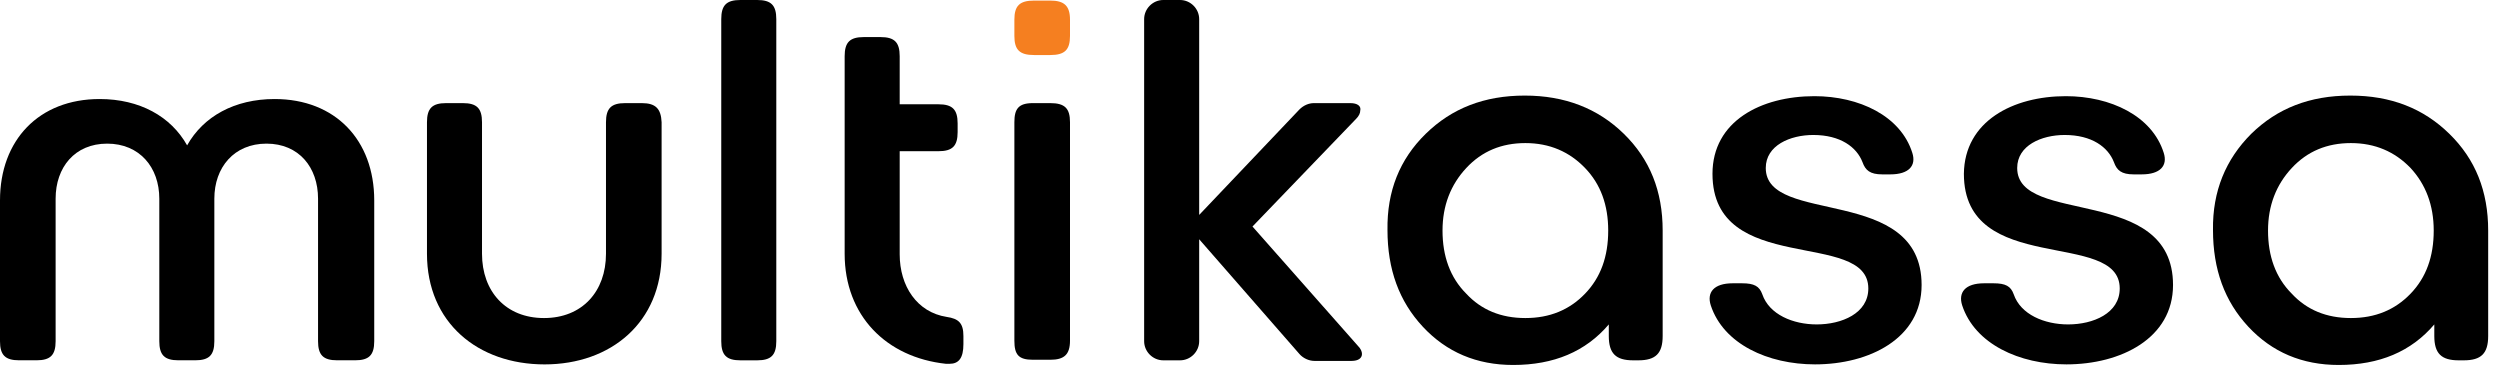 <svg width="137" height="20" viewBox="0 0 137 20" fill="none" xmlns="http://www.w3.org/2000/svg">
<path d="M19.461 19.744C20.223 19.744 20.508 19.459 20.508 18.697V10.982C20.508 7.681 18.381 5.427 15.048 5.427C12.857 5.427 11.143 6.379 10.254 7.966C9.365 6.379 7.651 5.427 5.46 5.427C2.127 5.427 0 7.681 0 10.982V18.697C0 19.459 0.286 19.744 1.048 19.744H2C2.762 19.744 3.048 19.459 3.048 18.697V10.887C3.048 9.173 4.095 7.871 5.873 7.871C7.651 7.871 8.73 9.173 8.73 10.887V18.697C8.73 19.459 9.016 19.744 9.778 19.744H10.699C11.461 19.744 11.746 19.459 11.746 18.697V10.887C11.746 9.173 12.826 7.871 14.604 7.871C16.381 7.871 17.429 9.173 17.429 10.887V18.697C17.429 19.459 17.715 19.744 18.477 19.744H19.461Z" fill="black"/>
<path d="M35.176 5.651H34.256C33.494 5.651 33.208 5.937 33.208 6.699V13.905C33.208 15.969 31.907 17.429 29.811 17.429C27.716 17.429 26.414 15.969 26.414 13.905V6.699C26.414 5.937 26.129 5.651 25.367 5.651H24.446C23.684 5.651 23.398 5.937 23.398 6.699V13.905C23.398 17.683 26.192 19.969 29.843 19.969C33.494 19.969 36.256 17.651 36.256 13.905V6.699C36.224 5.969 35.938 5.651 35.176 5.651Z" fill="black"/>
<path d="M39.525 1.048V18.698C39.525 19.46 39.811 19.746 40.573 19.746H41.494C42.256 19.746 42.541 19.46 42.541 18.698V1.048C42.541 0.286 42.256 0 41.494 0H40.573C39.811 0 39.525 0.286 39.525 1.048Z" fill="black"/>
<path d="M55.588 6.699V18.667C55.588 19.429 55.81 19.715 56.604 19.715H57.556C58.318 19.715 58.636 19.429 58.636 18.667V6.699C58.636 5.937 58.35 5.651 57.556 5.651H56.604C55.81 5.651 55.588 5.969 55.588 6.699Z" fill="black"/>
<path d="M55.588 1.968V1.079C55.588 0.317 55.874 0.032 56.667 0.032H57.556C58.318 0.032 58.636 0.317 58.636 1.079V1.968C58.636 2.73 58.35 3.016 57.556 3.016H56.667C55.874 3.016 55.588 2.73 55.588 1.968Z" fill="#F57F20"/>
<path d="M52.795 18.413C52.795 17.715 52.541 17.461 51.874 17.366C50.255 17.112 49.303 15.683 49.303 13.937V8.286H51.43C52.192 8.286 52.478 8.001 52.478 7.239V6.762C52.478 6.001 52.192 5.715 51.43 5.715H49.303V3.08C49.303 2.318 49.017 2.032 48.255 2.032H47.335C46.573 2.032 46.287 2.318 46.287 3.08V13.905C46.287 17.302 48.573 19.588 51.843 19.937H52.033C52.541 19.937 52.795 19.62 52.795 18.858V18.413Z" fill="black"/>
<path d="M78.129 7.333C79.558 5.936 81.336 5.238 83.558 5.238C85.749 5.238 87.558 5.936 88.987 7.333C90.416 8.73 91.114 10.476 91.114 12.635V18.413C91.114 19.365 90.733 19.746 89.781 19.746H89.495C88.543 19.746 88.162 19.365 88.162 18.413V17.778C86.892 19.27 85.146 20 82.923 20C80.923 20 79.272 19.302 77.971 17.905C76.669 16.508 76.034 14.762 76.034 12.603C76.002 10.476 76.701 8.73 78.129 7.333ZM83.59 17.429C84.923 17.429 86.003 16.984 86.86 16.095C87.717 15.206 88.13 14.063 88.13 12.635C88.13 11.238 87.717 10.095 86.86 9.206C86.003 8.317 84.923 7.841 83.59 7.841C82.288 7.841 81.209 8.286 80.352 9.206C79.495 10.127 79.05 11.27 79.05 12.635C79.05 14.032 79.463 15.206 80.352 16.095C81.177 16.984 82.257 17.429 83.59 17.429Z" fill="black"/>
<path d="M113.209 5.27C115.653 5.27 117.939 6.349 118.574 8.381C118.796 9.079 118.383 9.556 117.367 9.556H116.923C116.256 9.556 116.002 9.333 115.844 8.889C115.526 8.063 114.637 7.397 113.145 7.397C111.875 7.397 110.542 7.968 110.542 9.206C110.542 12.381 119.082 10.095 119.082 15.619C119.082 18.54 116.224 19.968 113.24 19.968C110.669 19.968 108.224 18.857 107.526 16.73C107.304 16.032 107.685 15.524 108.732 15.524H109.24C109.907 15.524 110.193 15.683 110.351 16.127C110.732 17.238 112.034 17.778 113.336 17.778C114.701 17.778 116.161 17.175 116.161 15.809C116.161 12.54 107.621 15.175 107.621 9.524C107.653 6.635 110.32 5.27 113.209 5.27Z" fill="black"/>
<path d="M99.431 5.27C101.876 5.27 104.161 6.349 104.796 8.381C105.019 9.079 104.606 9.556 103.59 9.556H103.146C102.479 9.556 102.225 9.333 102.066 8.889C101.749 8.063 100.86 7.397 99.368 7.397C98.098 7.397 96.764 7.968 96.764 9.206C96.764 12.381 105.304 10.095 105.304 15.619C105.304 18.54 102.447 19.968 99.463 19.968C96.891 19.968 94.447 18.857 93.749 16.73C93.526 16.032 93.907 15.524 94.955 15.524H95.463C96.129 15.524 96.415 15.683 96.574 16.127C96.955 17.238 98.257 17.778 99.558 17.778C100.923 17.778 102.384 17.175 102.384 15.809C102.384 12.54 93.844 15.175 93.844 9.524C93.844 6.635 96.51 5.27 99.431 5.27Z" fill="black"/>
<path d="M123.368 7.333C124.796 5.936 126.574 5.238 128.796 5.238C131.019 5.238 132.797 5.936 134.225 7.333C135.654 8.73 136.352 10.476 136.352 12.635V18.413C136.352 19.365 135.971 19.746 135.019 19.746H134.733C133.781 19.746 133.4 19.365 133.4 18.413V17.778C132.13 19.27 130.384 20 128.162 20C126.161 20 124.511 19.302 123.209 17.905C121.907 16.508 121.272 14.762 121.272 12.603C121.241 10.476 121.971 8.73 123.368 7.333ZM128.828 17.429C130.162 17.429 131.241 16.984 132.098 16.095C132.955 15.206 133.368 14.063 133.368 12.635C133.368 11.238 132.924 10.095 132.098 9.206C131.241 8.317 130.162 7.841 128.828 7.841C127.527 7.841 126.447 8.286 125.59 9.206C124.733 10.127 124.288 11.27 124.288 12.635C124.288 14.032 124.701 15.206 125.59 16.095C126.415 16.984 127.495 17.429 128.828 17.429Z" fill="black"/>
<path d="M74.001 5.651H72.001C71.715 5.651 71.43 5.778 71.207 6L65.715 11.778V1.048C65.715 0.476 65.239 0 64.668 0H63.747C63.175 0 62.699 0.476 62.699 1.048V18.698C62.699 19.27 63.175 19.746 63.747 19.746H64.668C65.239 19.746 65.715 19.27 65.715 18.698V13.111L71.207 19.397C71.398 19.619 71.715 19.778 72.033 19.778H74.065C74.446 19.778 74.636 19.619 74.636 19.397C74.636 19.27 74.573 19.111 74.414 18.953L68.636 12.413L74.319 6.508C74.477 6.349 74.541 6.191 74.541 6.064C74.604 5.81 74.382 5.651 74.001 5.651Z" fill="black"/>
</svg>
